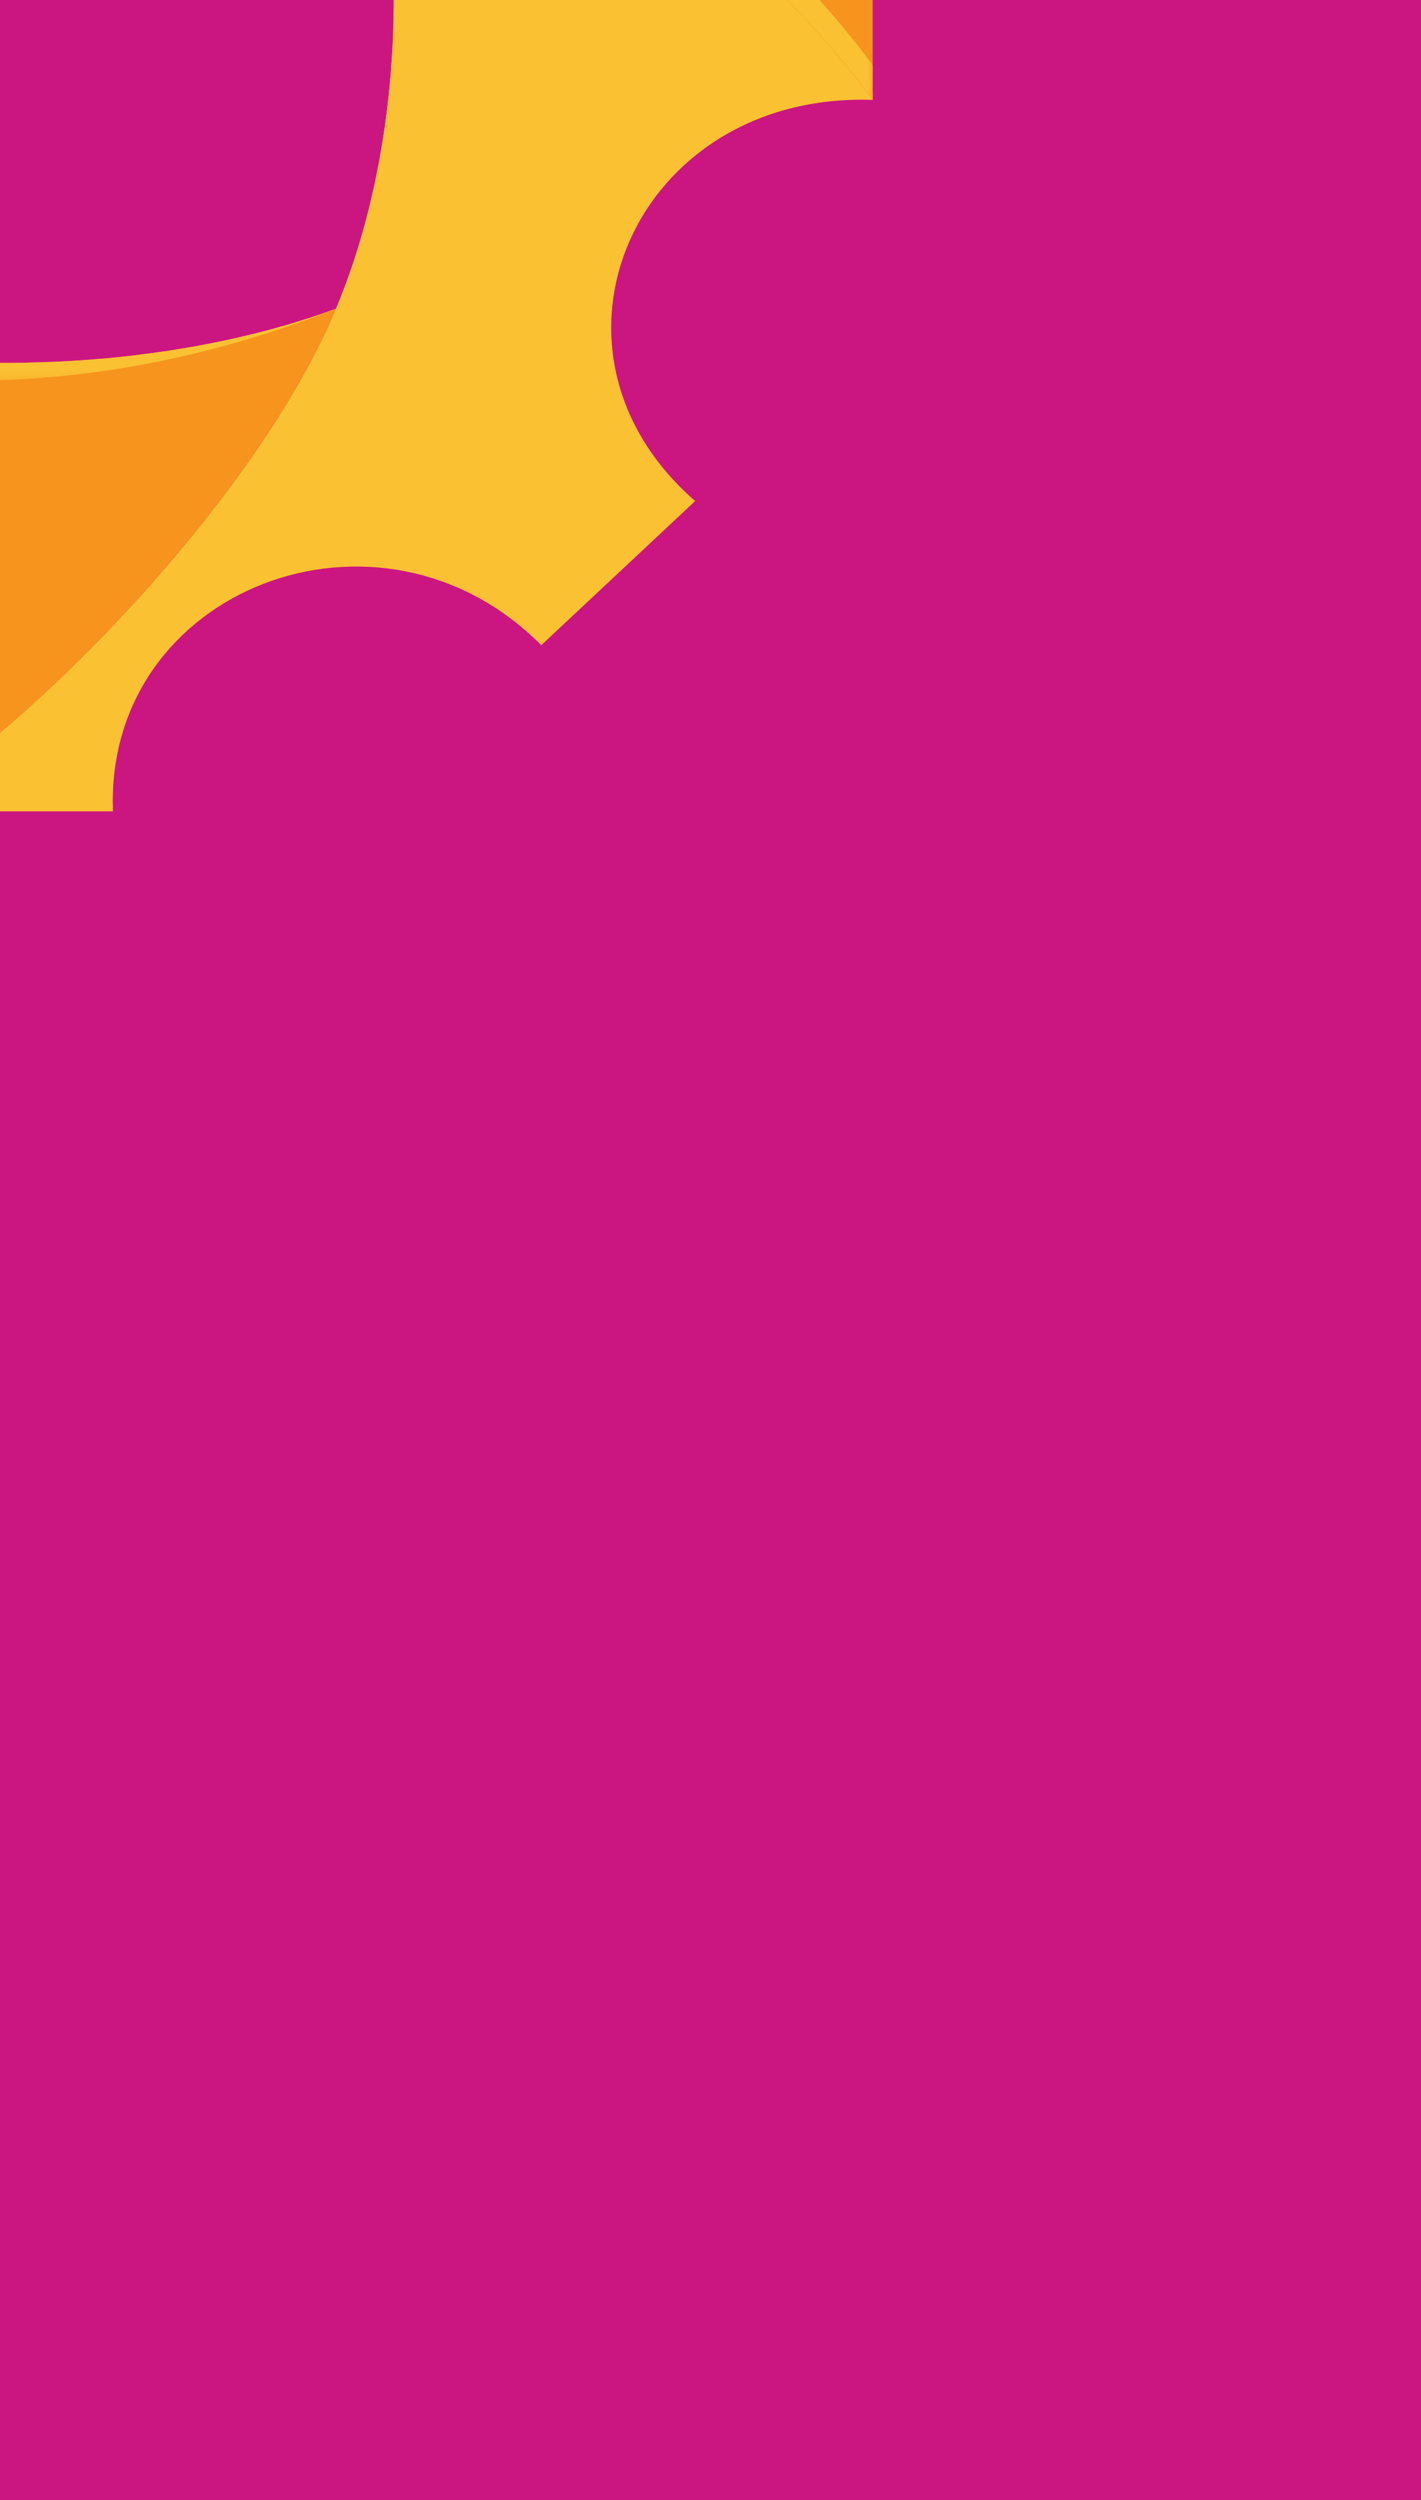 <?xml version="1.0" encoding="UTF-8"?>
<svg id="Layer_1" data-name="Layer 1" xmlns="http://www.w3.org/2000/svg" xmlns:xlink="http://www.w3.org/1999/xlink" viewBox="0 0 127.04 223.5">
  <defs>
    <clipPath id="clippath">
      <rect x="0" y="0" width="127.04" height="223.5" transform="translate(127.04 223.5) rotate(180)" style="fill: none; stroke-width: 0px;"/>
    </clipPath>
    <clipPath id="clippath-2">
      <rect x="-9.36" y="24.39" width="71.52" height="48.14" style="fill: none; stroke-width: 0px;"/>
    </clipPath>
    <linearGradient id="linear-gradient" x1="-1767.37" y1="694.93" x2="-1766.6" y2="694.93" gradientTransform="translate(309173.68 -246088.04) rotate(-60) scale(208.14 -208.14)" gradientUnits="userSpaceOnUse">
      <stop offset="0" stop-color="#fff"/>
      <stop offset=".03" stop-color="#f2f2f2"/>
      <stop offset=".24" stop-color="#ababab"/>
      <stop offset=".44" stop-color="#707070"/>
      <stop offset=".62" stop-color="#414141"/>
      <stop offset=".78" stop-color="#202020"/>
      <stop offset=".91" stop-color="#0c0c0c"/>
      <stop offset="1" stop-color="#050505"/>
    </linearGradient>
    <mask id="mask" x="-31.62" y="-4.61" width="116.04" height="106.14" maskUnits="userSpaceOnUse">
      <g>
        <rect x="-9.36" y="24.39" width="71.52" height="48.14" style="fill: #000; stroke-width: 0px;"/>
        <g style="isolation: isolate;">
          <g style="clip-path: url(#clippath-2);">
            <polygon points="-31.62 60.49 8.52 -4.61 84.42 36.43 44.27 101.53 -31.62 60.49" style="fill: url(#linear-gradient); stroke-width: 0px;"/>
          </g>
        </g>
      </g>
    </mask>
    <clipPath id="clippath-3">
      <path d="M-9.36,72.53" style="fill: #fac133; stroke-width: 0px;"/>
    </clipPath>
    <clipPath id="clippath-4">
      <path d="M62.16,24.39" style="clip-path: url(#clippath-3); fill: #fac133; stroke-width: 0px;"/>
    </clipPath>
    <clipPath id="clippath-6">
      <rect x="-9.36" y="-28.98" width="46.27" height="101.51" style="fill: none; stroke-width: 0px;"/>
    </clipPath>
    <linearGradient id="linear-gradient-2" x1="-1766.57" y1="696.58" x2="-1765.82" y2="696.58" gradientTransform="translate(192644.03 -260080.2) rotate(-75) scale(170.47 -170.47)" xlink:href="#linear-gradient"/>
    <mask id="mask-1" x="-36.46" y="-39.81" width="100.48" height="123.18" maskUnits="userSpaceOnUse">
      <g>
        <rect x="-9.36" y="-28.98" width="46.27" height="101.51" style="fill: #000; stroke-width: 0px;"/>
        <g style="isolation: isolate;">
          <g style="clip-path: url(#clippath-6);">
            <polygon points="-36.46 65.73 -6.26 -39.81 64.01 -22.18 33.81 83.36 -36.46 65.73" style="fill: url(#linear-gradient-2); stroke-width: 0px;"/>
          </g>
        </g>
      </g>
    </mask>
    <clipPath id="clippath-8">
      <polygon points="78.02 8.94 78.02 -34.39 78.02 -34.39 -30.39 -34.39 -30.39 8.94 78.02 8.94" style="fill: none; stroke-width: 0px;"/>
    </clipPath>
    <linearGradient id="linear-gradient-3" x1="-1760.83" y1="691.69" x2="-1760.03" y2="691.69" gradientTransform="translate(-418004.63 -308786.79) rotate(-165) scale(274.77 -274.77)" xlink:href="#linear-gradient"/>
    <mask id="mask-2" x="-41.96" y="-59.77" width="131.54" height="94.09" maskUnits="userSpaceOnUse">
      <g>
        <rect x="-30.39" y="-34.39" width="108.41" height="43.33" style="fill: #000; stroke-width: 0px;"/>
        <g style="isolation: isolate;">
          <g style="clip-path: url(#clippath-8);">
            <polygon points="70.75 34.31 -41.96 6.03 -23.13 -59.77 89.58 -31.49 70.75 34.31" style="fill: url(#linear-gradient-3); stroke-width: 0px;"/>
          </g>
        </g>
      </g>
    </mask>
    <clipPath id="clippath-10">
      <polygon points="10.1 28.62 10.1 -72.88 10.1 -72.88 -36.17 -72.88 -36.17 28.62 -36.16 28.62 10.1 28.62" style="fill: none; stroke-width: 0px;"/>
    </clipPath>
    <linearGradient id="linear-gradient-4" x1="-1763.26" y1="686.3" x2="-1762.51" y2="686.3" gradientTransform="translate(-278320.38 379251.54) rotate(105) scale(248.67 -248.67)" xlink:href="#linear-gradient"/>
    <mask id="mask-3" x="-63.27" y="-83.72" width="100.47" height="123.16" maskUnits="userSpaceOnUse">
      <g>
        <rect x="-36.17" y="-72.88" width="46.27" height="101.5" style="fill: #000; stroke-width: 0px;"/>
        <g style="isolation: isolate;">
          <g style="clip-path: url(#clippath-10);">
            <polygon points="37.2 -66.08 7 39.45 -63.27 21.82 -33.07 -83.72 37.2 -66.08" style="fill: url(#linear-gradient-4); stroke-width: 0px;"/>
          </g>
        </g>
      </g>
    </mask>
    <clipPath id="clippath-12">
      <polygon points="30.03 34.04 30.03 -9.29 30.03 -9.29 -77.27 -9.29 -77.27 -9.29 -77.27 34.04 -77.27 34.04 30.03 34.04" style="fill: none; stroke-width: 0px;"/>
    </clipPath>
    <linearGradient id="linear-gradient-5" x1="-1769.59" y1="688.89" x2="-1768.8" y2="688.89" gradientTransform="translate(320724.84 235436.83) rotate(15) scale(209.56 -209.56)" xlink:href="#linear-gradient"/>
    <mask id="mask-4" x="-88.84" y="-34.42" width="130.45" height="93.58" maskUnits="userSpaceOnUse">
      <g>
        <rect x="-77.27" y="-9.29" width="107.31" height="43.32" style="fill: #000; stroke-width: 0px;"/>
        <g style="isolation: isolate;">
          <g style="clip-path: url(#clippath-12);">
            <polygon points="-70.08 -34.42 41.6 -6.39 22.84 59.16 -88.84 31.13 -70.08 -34.42" style="fill: url(#linear-gradient-5); stroke-width: 0px;"/>
          </g>
        </g>
      </g>
    </mask>
  </defs>
  <rect width="127.04" height="223.5" style="fill: #cb1681; stroke-width: 0px;"/>
  <g style="clip-path: url(#clippath);">
    <g>
      <path d="M10.1,72.53c-.77-19.86,23.84-29.41,38.29-14.85l13.76-12.89c-15.54-13.53-5.35-36.58,15.86-35.86v-.64s-12.8-25.58-48.43-37.27c7.69,17.29,7.49,42.06-.61,58.95-7.4,15.45-24.83,33.93-38.33,42.56H10.1Z" style="fill: #fac133;"/>
      <g style="mask: url(#mask);">
        <g>
          <path d="M-9.36,72.53" style="fill: #fac133;"/>
          <path d="M62.16,24.39" style="fill: #fac133;"/>
          <g style="clip-path: url(#clippath-4);">
            <rect x="-9.36" y="24.39" width="71.52" height="48.14" style="fill: #fac133;"/>
          </g>
        </g>
      </g>
      <g style="mask: url(#mask-1);">
        <path d="M29.59-28.98c7.69,17.29,7.49,42.06-.61,58.95-7.4,15.45-24.83,33.93-38.33,42.57h3.28c6.4-4.09,13.68-10.4,20.35-17.54C35.57,32.22,44.34,3.16,29.59-28.98" style="fill: #fac133; fill-rule: evenodd; stroke-width: 0px;"/>
      </g>
      <path d="M78.02-9.29c-21.21.73-31.41-22.32-15.86-35.86l-13.76-12.89c-14.45,14.56-39.07,5.01-38.29-14.85h-2.89S-23.79-50.51-30.96-27.31c18.48-7.43,45.3-7.32,63.52.35,16.5,6.93,36.23,23.25,45.46,35.9V-9.29Z" style="fill: #f7941d;"/>
      <g style="mask: url(#mask-2);">
        <path d="M-30.28-27.58l.6-.23.24-.09.6-.22.36-.13.42-.15.49-.17.56-.18.26-.09.62-.2.32-.1.73-.22.13-.04.75-.21.25-.07.61-.17.36-.1.6-.15.38-.1.5-.12.48-.11.69-.16.13-.03.76-.17.34-.07.66-.14.26-.05.71-.14.36-.07.54-.1.56-.1.37-.06.72-.12.23-.04.71-.11.43-.06.54-.07.53-.07.42-.06.68-.08.26-.03.81-.09.22-.02.74-.08.39-.04.62-.06.45-.04.55-.04.58-.04.46-.03.52-.03.59-.03.34-.02.76-.04h.29s.7-.04.7-.04h.45s.57-.03.57-.03h.51s.51-.02.51-.02H-.42s.44,0,.44,0h.4s.67,0,.67,0h.62s.33.01.33.01h.59s.56.03.56.03h.44s.58.03.58.03l.4.02.77.03h.09s.84.05.84.05l.46.03.62.04.27.02c.61.04,1.22.09,1.83.15l.33.03.67.07.31.03c.59.06,1.19.13,1.78.2l.29.04.78.1.11.02.84.12.31.05c.59.09,1.18.18,1.76.28l.12.02.89.16.33.06.55.1.43.08c.55.11,1.1.22,1.64.34l.27.06.68.15.42.1.54.13.43.11.55.14.29.08.66.18.2.06c.56.16,1.12.31,1.67.48l.15.05c1.49.46,2.94.95,4.35,1.49.38.15.75.3,1.13.45l.59.24c1.8.76,3.65,1.63,5.51,2.59l.8.42c1.33.71,2.68,1.46,4.03,2.26l.81.48c.81.49,1.62.99,2.43,1.5,1.89,1.2,3.77,2.48,5.63,3.81.53.38,1.06.76,1.59,1.15l.79.58.78.59.78.6.78.6.77.61.77.61.76.61.76.62.75.62c.5.42.99.83,1.48,1.25l.73.63.72.63.71.64.71.64.7.64.69.64.68.64.67.64.66.64.65.64.64.64.63.64.62.64.61.64.6.64.59.63.58.63.56.63.55.63.54.62.53.62.51.62.5.61.49.61.47.61.46.6.44.6v-3.08c-4.37-5.99-11.1-12.81-18.73-19.06C34.97-33.14,3.93-41.35-30.39-27.53l.11-.04Z" style="fill: #fac133; fill-rule: evenodd; stroke-width: 0px;"/>
      </g>
      <path d="M-28.23-30.32c7.4-15.45,24.83-33.93,38.33-42.57H-9.36c.77,19.86-23.84,29.41-38.29,14.85l-13.76,12.89c15.54,13.53,5.35,36.58-15.86,35.86v.94S-60.98,17.44-28.42,29.56c-8.12-17.32-8.06-42.69.19-59.88" style="fill: #fac133;"/>
      <g style="mask: url(#mask-3);">
        <path d="M-28.85,28.62c-1.78-4.01-3.14-8.43-4.07-13.06l-.03-.15-.11-.57-.08-.4-.09-.49-.08-.45-.13-.76-.02-.15-.12-.78-.03-.19-.09-.68-.04-.3-.09-.74-.03-.2-.08-.69-.04-.34-.06-.53-.05-.46-.04-.4-.06-.68-.02-.2-.05-.72-.04-.53-.02-.34-.05-.81v-.13s-.04-.75-.04-.75v-.33s-.03-.5-.03-.5v-.57s-.02-.34-.02-.34v-.63s-.01-.49-.01-.49V-.22s0-.42,0-.42v-.63s.01-.36.01-.36l.02-.64v-.33s.03-.65.03-.65v-.35s.04-.68.04-.68l.02-.35.03-.56.03-.45.03-.48.05-.65.02-.21.07-.79.03-.26.05-.5.08-.76.02-.16.08-.68.06-.47.05-.4.07-.53.06-.43.09-.62.05-.33.08-.51.1-.56.08-.45.06-.34.12-.64.09-.45.08-.4.12-.56.09-.41.1-.46.13-.55.05-.21.16-.67.09-.35.15-.59.12-.43.11-.4.13-.46.15-.53.14-.48.1-.33.13-.41c.15-.48.31-.97.48-1.44l.04-.12.26-.73.05-.13c.19-.53.4-1.06.6-1.58l.02-.05c.27-.68.56-1.35.85-2.01l.36-.78.2-.43c.81-1.69,1.74-3.41,2.77-5.16l.45-.75c.76-1.25,1.57-2.51,2.42-3.77l.52-.76c.52-.76,1.06-1.52,1.61-2.27,1.29-1.77,2.64-3.53,4.06-5.27.4-.5.81-.99,1.23-1.49l.62-.74.63-.73.64-.73.64-.73.65-.72.65-.72.65-.71.66-.71.66-.7c.44-.47.89-.93,1.34-1.39l.67-.68.67-.68.68-.67.68-.66.68-.66.68-.65.68-.64.69-.63.68-.62.69-.61.68-.6.68-.59.68-.58.68-.57.68-.56.68-.55.68-.54.67-.53.67-.52.67-.5.66-.49.66-.48.66-.47.65-.45.65-.44.64-.43.63-.41h-3.28c-6.4,4.09-13.68,10.4-20.35,17.54C-34.83-32.58-43.59-3.52-28.85,28.62" style="fill: #fac133; fill-rule: evenodd; stroke-width: 0px;"/>
      </g>
      <path d="M28.97,29.97c.37-.77.72-1.56,1.06-2.37-18.4,6.77-44.18,6.45-61.85-.99-16.5-6.93-36.23-23.25-45.46-35.9V8.94c21.21-.73,31.4,22.33,15.86,35.86l13.76,12.89c14.45-14.56,39.07-5.01,38.29,14.85,13.51-8.64,30.93-27.12,38.33-42.56" style="fill: #f7941d;"/>
      <g style="mask: url(#mask-4);">
        <path d="M30.03,27.6l-.27.1-.54.19-.22.08-.69.24-.35.11-.42.14-.48.15c-.47.15-.93.29-1.41.43l-.49.14-.42.12-.42.12-.56.15-.28.07-.6.15-.41.1-1.17.28-.72.16c-2.09.46-4.24.84-6.42,1.16h-.08s-.46.07-.46.07l-.61.08h-.11s-.9.13-.9.13l-.24.03-.74.08c-.61.07-1.22.13-1.83.18h-.15s-.94.09-.94.09h-.06s-.81.06-.81.06l-.27.02-.63.04-.42.02-.64.03-.38.02-.5.02-.61.02-.58.02h-.34s-.81.03-.81.03h-.21s-.76.01-.76.01h-.35s-.73,0-.73,0h-.21c-.61,0-1.22-.01-1.82-.03h-.3s-.9-.04-.9-.04h0l-.87-.04h-.31s-.61-.05-.61-.05l-.41-.02-.66-.04-.45-.03-.38-.03-.83-.06h-.14s-.68-.07-.68-.07l-.52-.05-.47-.05-.62-.07-.4-.04-.53-.06-.51-.06-.54-.07-.64-.08-.22-.03-.74-.11-.37-.06-.65-.1-.27-.04-.71-.12-.39-.07-.46-.08-.56-.1-.38-.07-.61-.12-.68-.14-.14-.03-.69-.15-.4-.09-.63-.15-.23-.05-.69-.17-.33-.08-.53-.14-.4-.1-.52-.14-.42-.11-.75-.21-.12-.04-.82-.24-.1-.03-.79-.25-.14-.04c-1.36-.43-2.68-.9-3.97-1.41l-.79-.31-.51-.21c-1.8-.76-3.65-1.63-5.51-2.59l-.8-.42c-1.34-.71-2.68-1.46-4.03-2.26l-.81-.48c-.81-.49-1.62-.99-2.43-1.51-1.89-1.2-3.77-2.48-5.63-3.8-.53-.38-1.06-.76-1.59-1.15l-.79-.58-.78-.59-.78-.59-.78-.6-.77-.61-.77-.61-.76-.61-.76-.62-.75-.62c-.5-.42-.99-.83-1.48-1.25l-.73-.63-.72-.63-.72-.64-.71-.64-.7-.64-.69-.64-.68-.64-.67-.64-.66-.64-.65-.64-.64-.64-.63-.64-.62-.64-.61-.64-.6-.64-.59-.63-.58-.63-.56-.63-.55-.63-.54-.62-.53-.62-.51-.62-.5-.61-.48-.61-.47-.61-.46-.6-.44-.6v3.07c4.37,5.99,11.1,12.81,18.73,19.06C-34.49,32.57-3.86,40.81,30.03,27.62v-.02Z" style="fill: #fac133; fill-rule: evenodd; stroke-width: 0px;"/>
      </g>
    </g>
  </g>
</svg>
